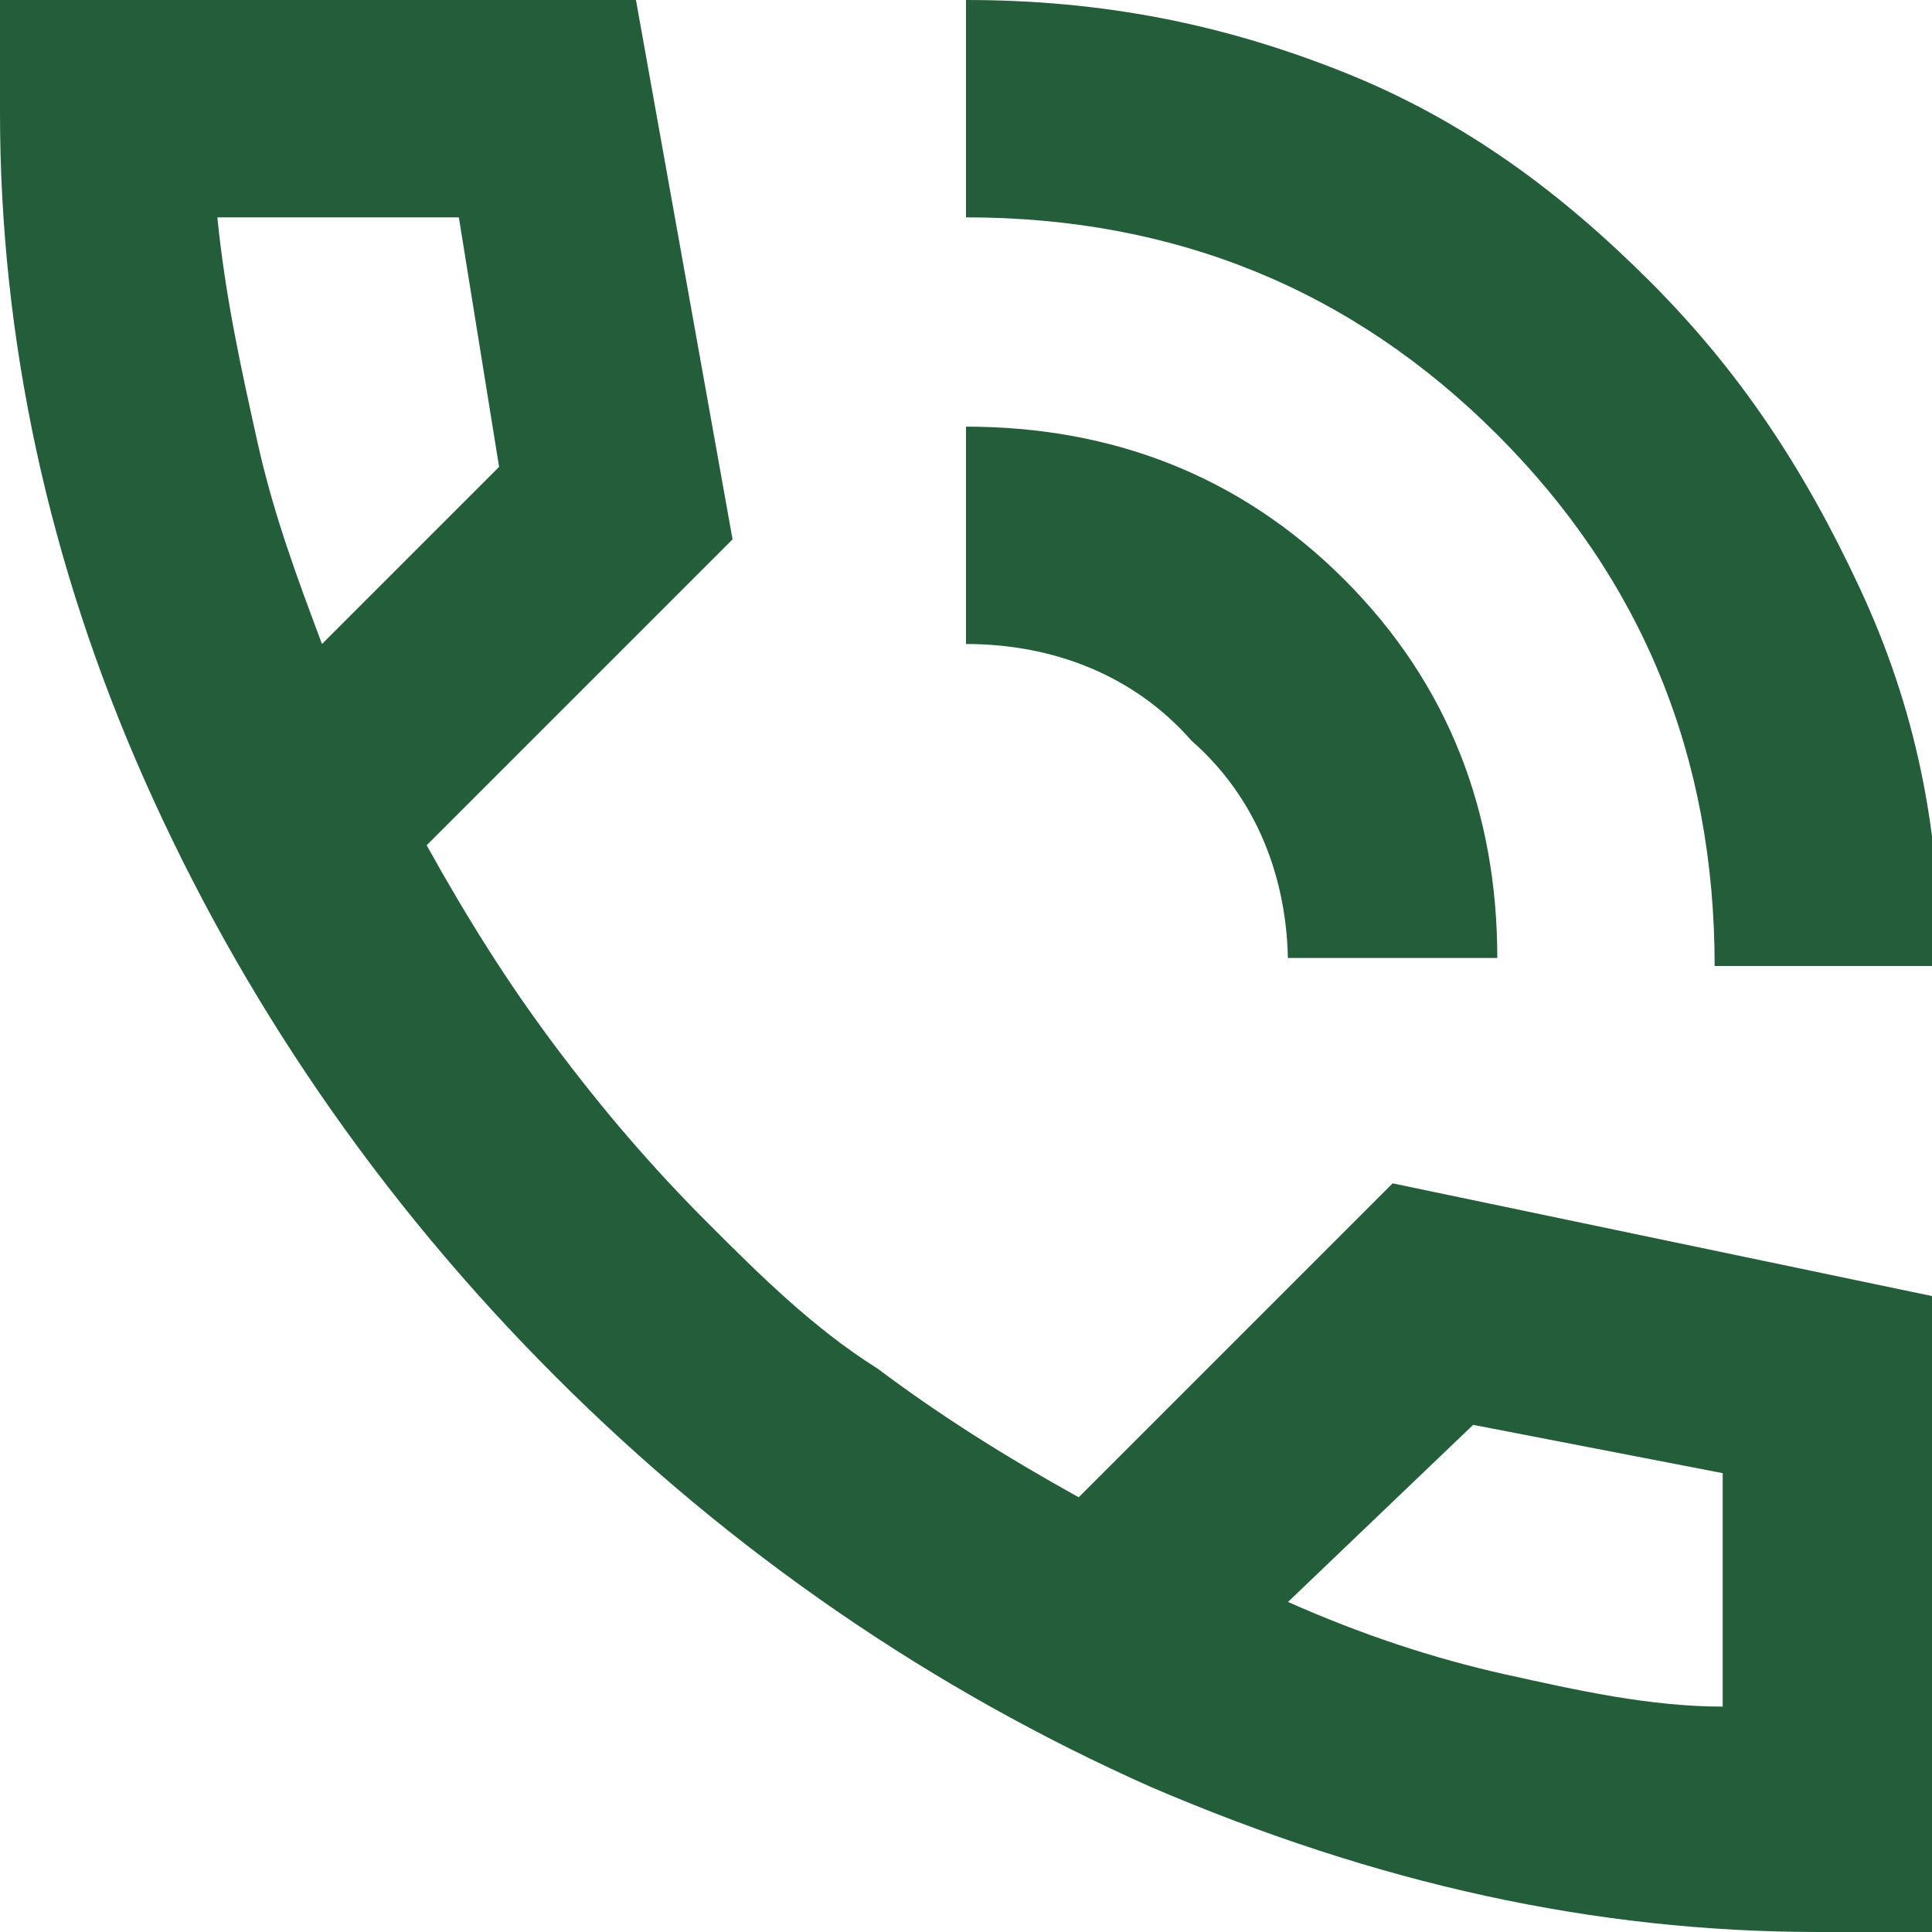 <?xml version="1.0" encoding="utf-8"?>
<!-- Generator: Adobe Illustrator 24.0.2, SVG Export Plug-In . SVG Version: 6.00 Build 0)  -->
<svg version="1.1" id="Layer_1" xmlns="http://www.w3.org/2000/svg" xmlns:xlink="http://www.w3.org/1999/xlink" x="0px" y="0px"
	 viewBox="0 0 24 24" style="enable-background:new 0 0 24 24;" xml:space="preserve">
<style type="text/css">
	.st0{fill:#235D39;}
</style>
<path class="st0" d="M21.3,12c0-2.6-0.9-4.8-2.7-6.6c-1.8-1.8-4-2.7-6.6-2.7V0c1.7,0,3.2,0.3,4.7,0.9c1.5,0.6,2.7,1.5,3.8,2.6
	c1.1,1.1,1.9,2.3,2.6,3.8s1,3,1,4.7H21.3z M16,12c0-1.1-0.4-2.1-1.2-2.8C14.1,8.4,13.1,8,12,8V5.3c1.8,0,3.4,0.6,4.7,1.9
	s1.9,2.9,1.9,4.7H16z M22.6,24c-2.8,0-5.5-0.6-8.3-1.8c-2.7-1.2-5.2-2.9-7.4-5.1S3,12.4,1.8,9.7S0,4.2,0,1.4V0h7.9l1.2,6.7l-3.8,3.8
	c0.5,0.9,1,1.7,1.6,2.5s1.2,1.5,1.9,2.2c0.6,0.6,1.3,1.3,2.1,1.8c0.8,0.6,1.6,1.1,2.5,1.6l3.9-3.9l6.7,1.4V24H22.6z M4,8l2.2-2.2
	L5.7,2.7h-3c0.1,1,0.3,1.9,0.5,2.8S3.7,7.2,4,8z M16,19.9c0.9,0.4,1.8,0.7,2.7,0.9c0.9,0.2,1.8,0.4,2.7,0.4v-2.9l-3.1-0.6L16,19.9z"
	/>
</svg>
